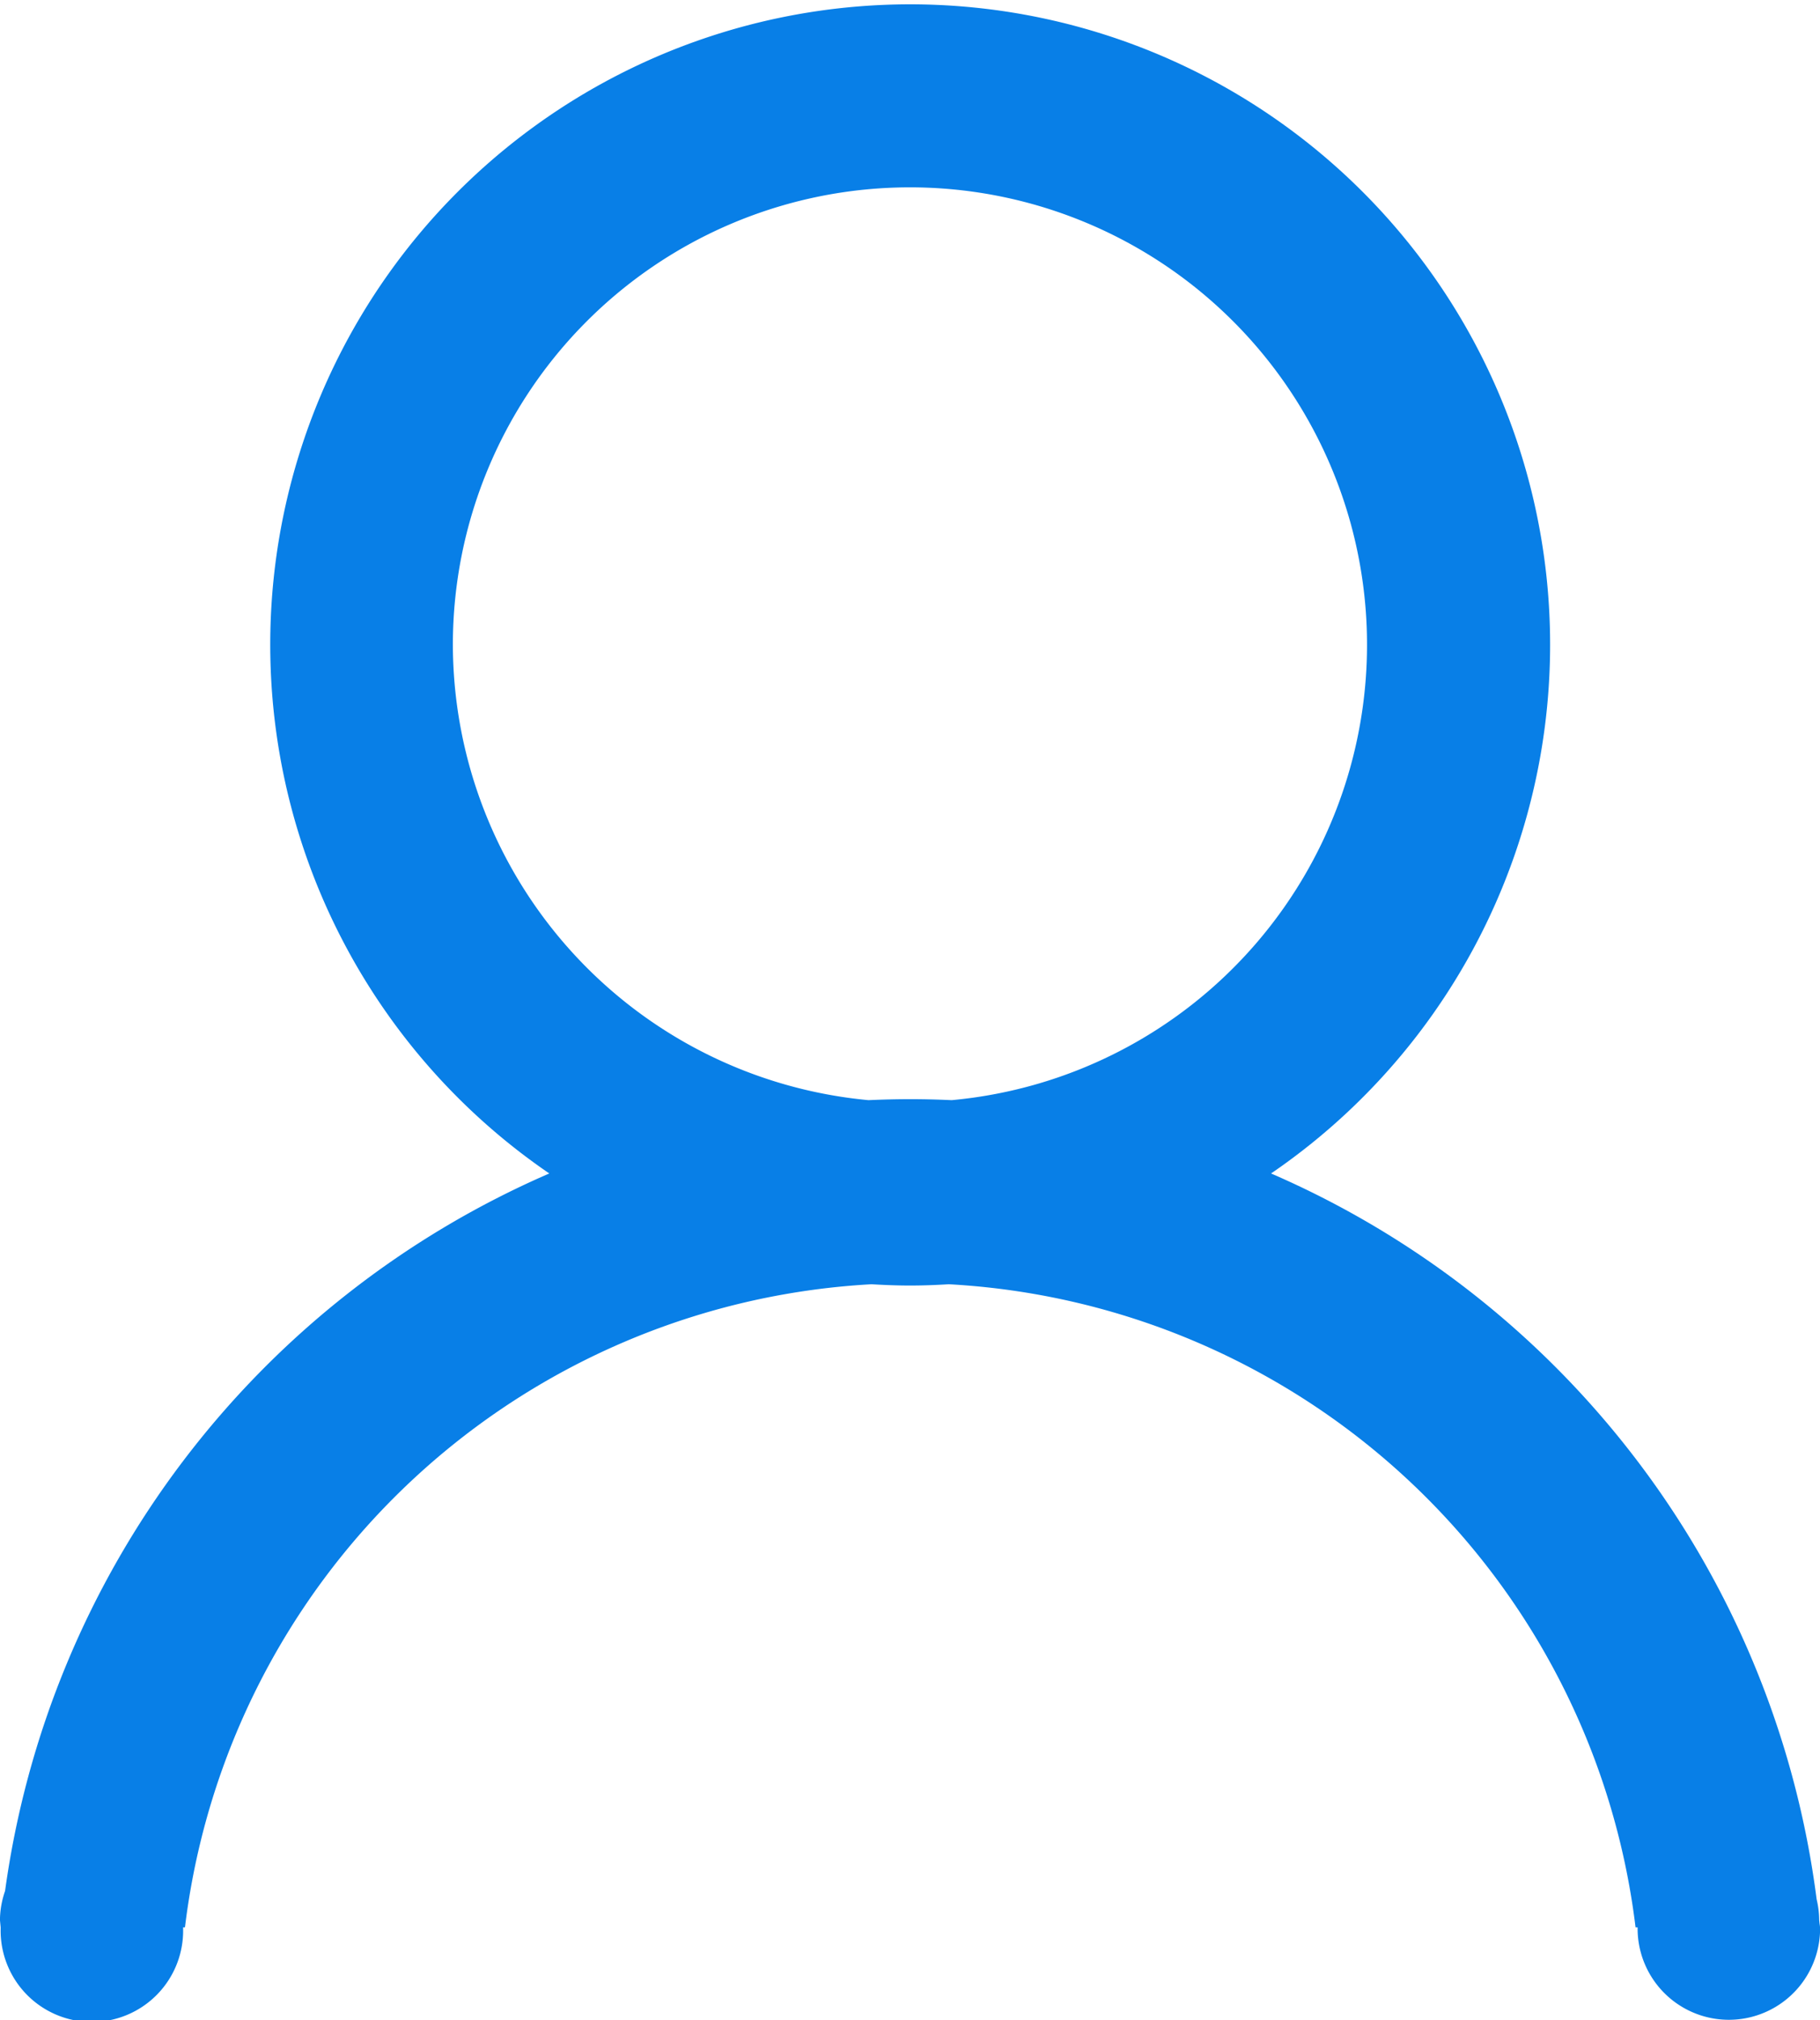 <svg xmlns="http://www.w3.org/2000/svg" width="35.522" height="39.403" viewBox="0 0 35.522 39.403">
  <path id="路径_23003" data-name="路径 23003" d="M93.1,54.035h0c0-.029-.007-.057-.01-.086l-.006-.058a1.788,1.788,0,0,0-.05-.405A17.911,17.911,0,0,0,82.386,39.33a12.49,12.49,0,1,0-14.087,0A17.913,17.913,0,0,0,57.677,53.325a1.773,1.773,0,0,0-.1.566l.014.144h0l0,.022a1.781,1.781,0,1,0,3.561,0l0-.022h.036a14.285,14.285,0,0,1,13.4-12.544c.25.015.5.025.754.025s.505-.01.755-.025A14.286,14.286,0,0,1,89.5,54.035h.04l0,.022a1.781,1.781,0,1,0,3.562,0ZM66.417,28.982A8.921,8.921,0,1,1,76.153,37.9c-.268-.012-.537-.019-.807-.019s-.547.007-.818.019A8.94,8.94,0,0,1,66.417,28.982Z" transform="translate(-57.578 -16.441)" fill="#087fe7"/>
</svg>
